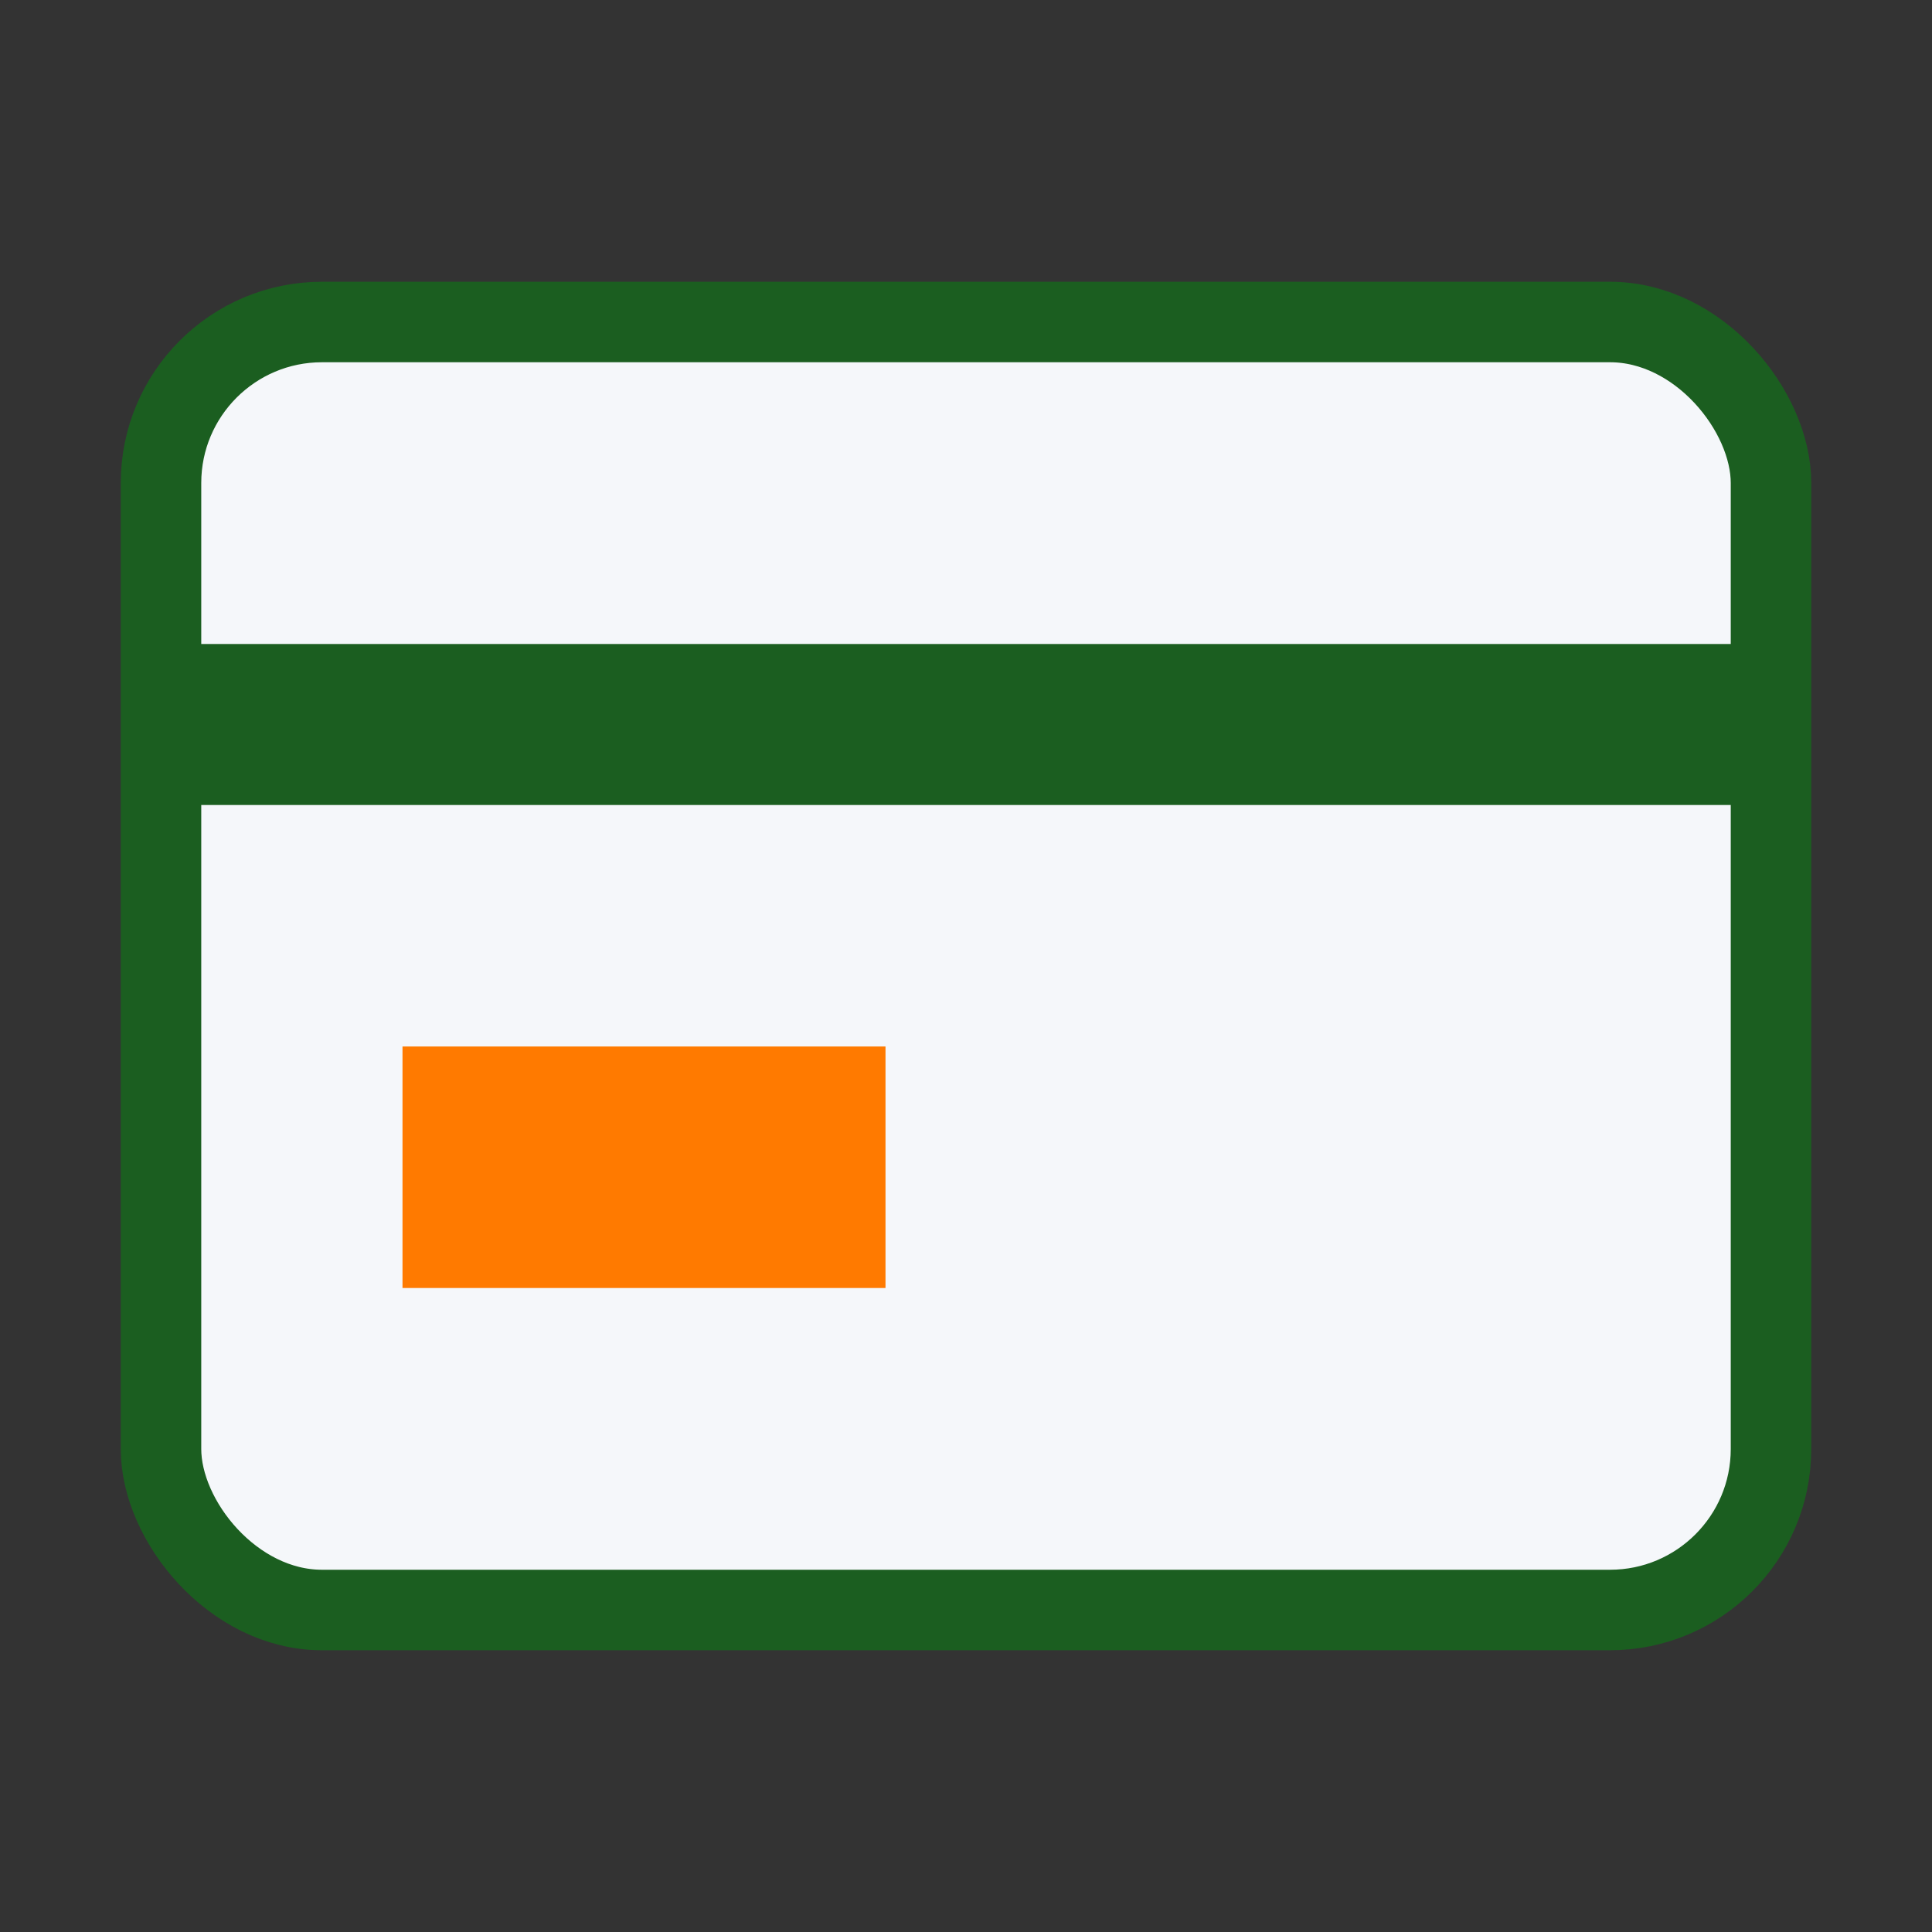 <?xml version="1.0" encoding="UTF-8"?>
<svg xmlns="http://www.w3.org/2000/svg" width="24" height="24" viewBox="0 0 24 24"><rect x="0" y="0" width="24" height="24" fill="#333333" stroke="none"/><rect x="2" y="4" width="20" height="16" rx="2" fill="#F5F7FA" stroke="#1B5E20"/><rect x="2" y="8" width="20" height="2" fill="#1B5E20"/><rect x="5" y="13" width="6" height="3" fill="#FF7A00"/></svg>